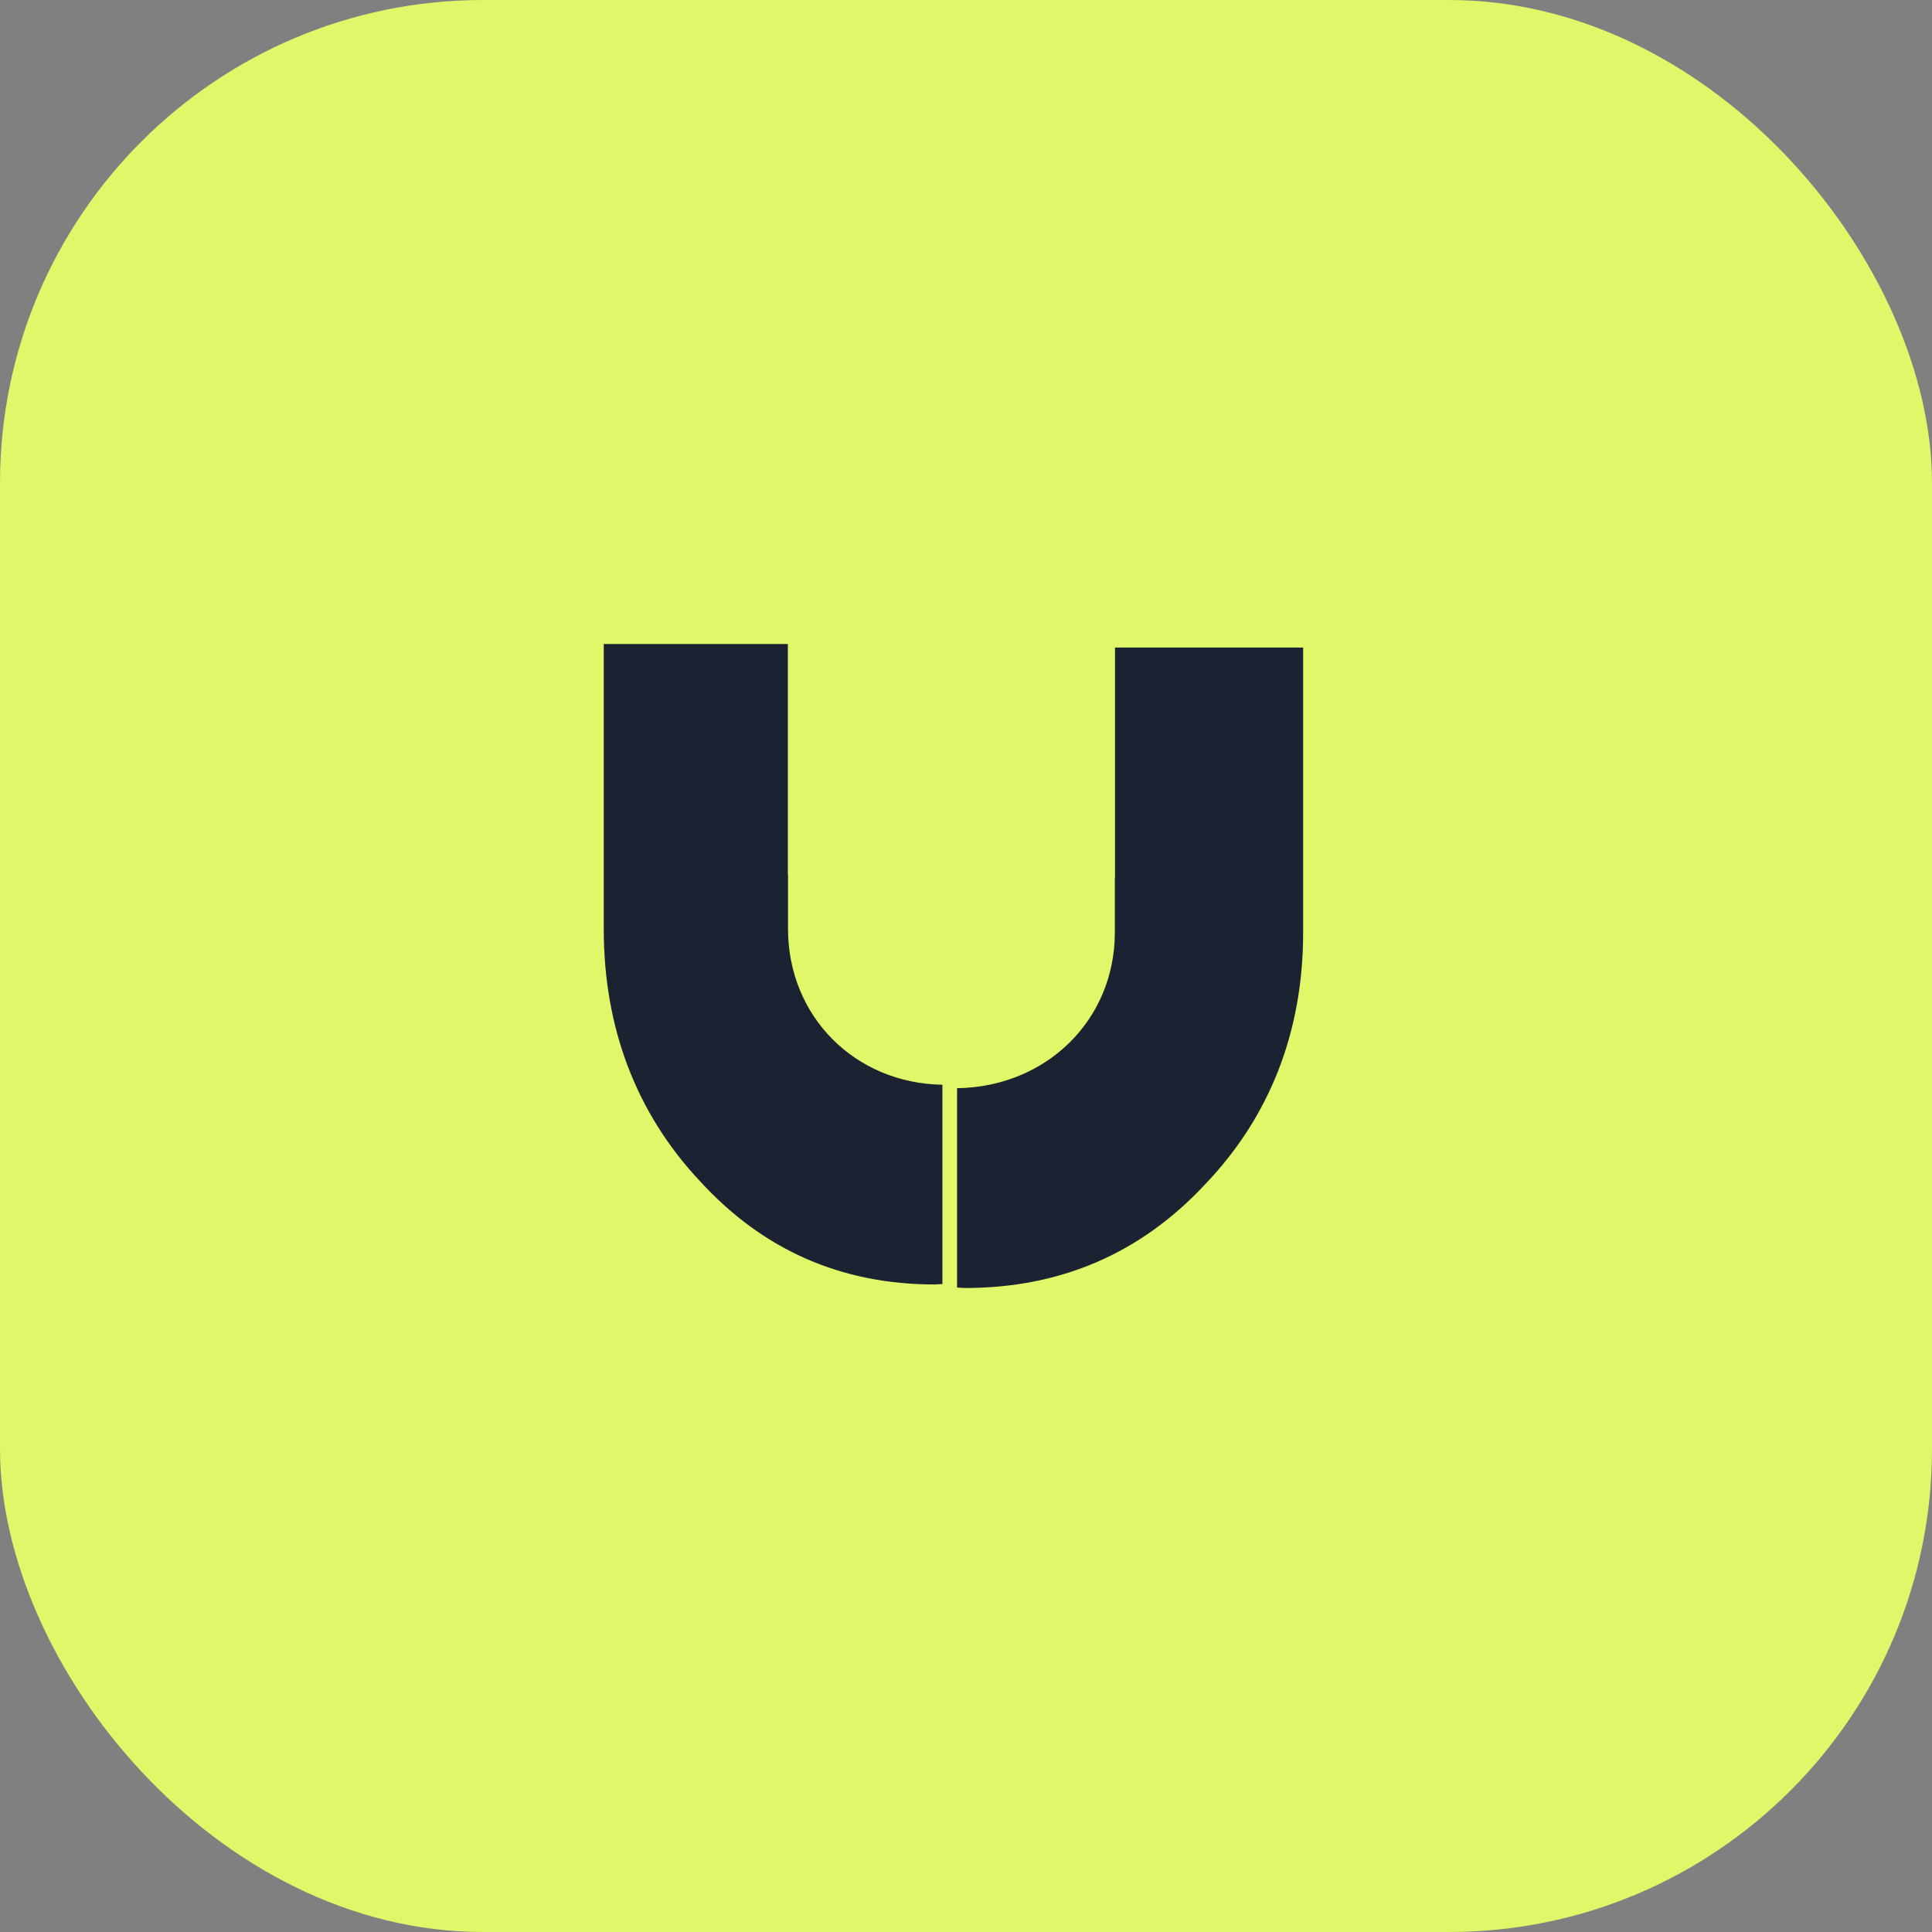 <svg width="24" height="24" viewBox="0 0 24 24" fill="none" xmlns="http://www.w3.org/2000/svg">
<rect x="0" y="0" width="24" height="24" fill="#808080" stroke="none"/>
<rect width="24" height="24" rx="6" fill="#DFF769"/>
<path d="M9.789 11.54V10.862H9.787V8H7.5V11.54C7.5 12.767 7.902 13.823 8.687 14.664C9.471 15.525 10.445 15.956 11.611 15.956C11.644 15.956 11.674 15.951 11.707 15.951V13.475C10.62 13.458 9.789 12.626 9.789 11.538V11.54Z" fill="#1B2231"/>
<path d="M13.849 11.583V10.906H13.851V8.044H16.188V11.583C16.188 12.811 15.777 13.867 14.975 14.707C14.174 15.569 13.178 16 11.987 16C11.954 16 11.923 15.995 11.889 15.995V13.518C13 13.502 13.849 12.67 13.849 11.582V11.583Z" fill="#1B2231"/>
</svg>
